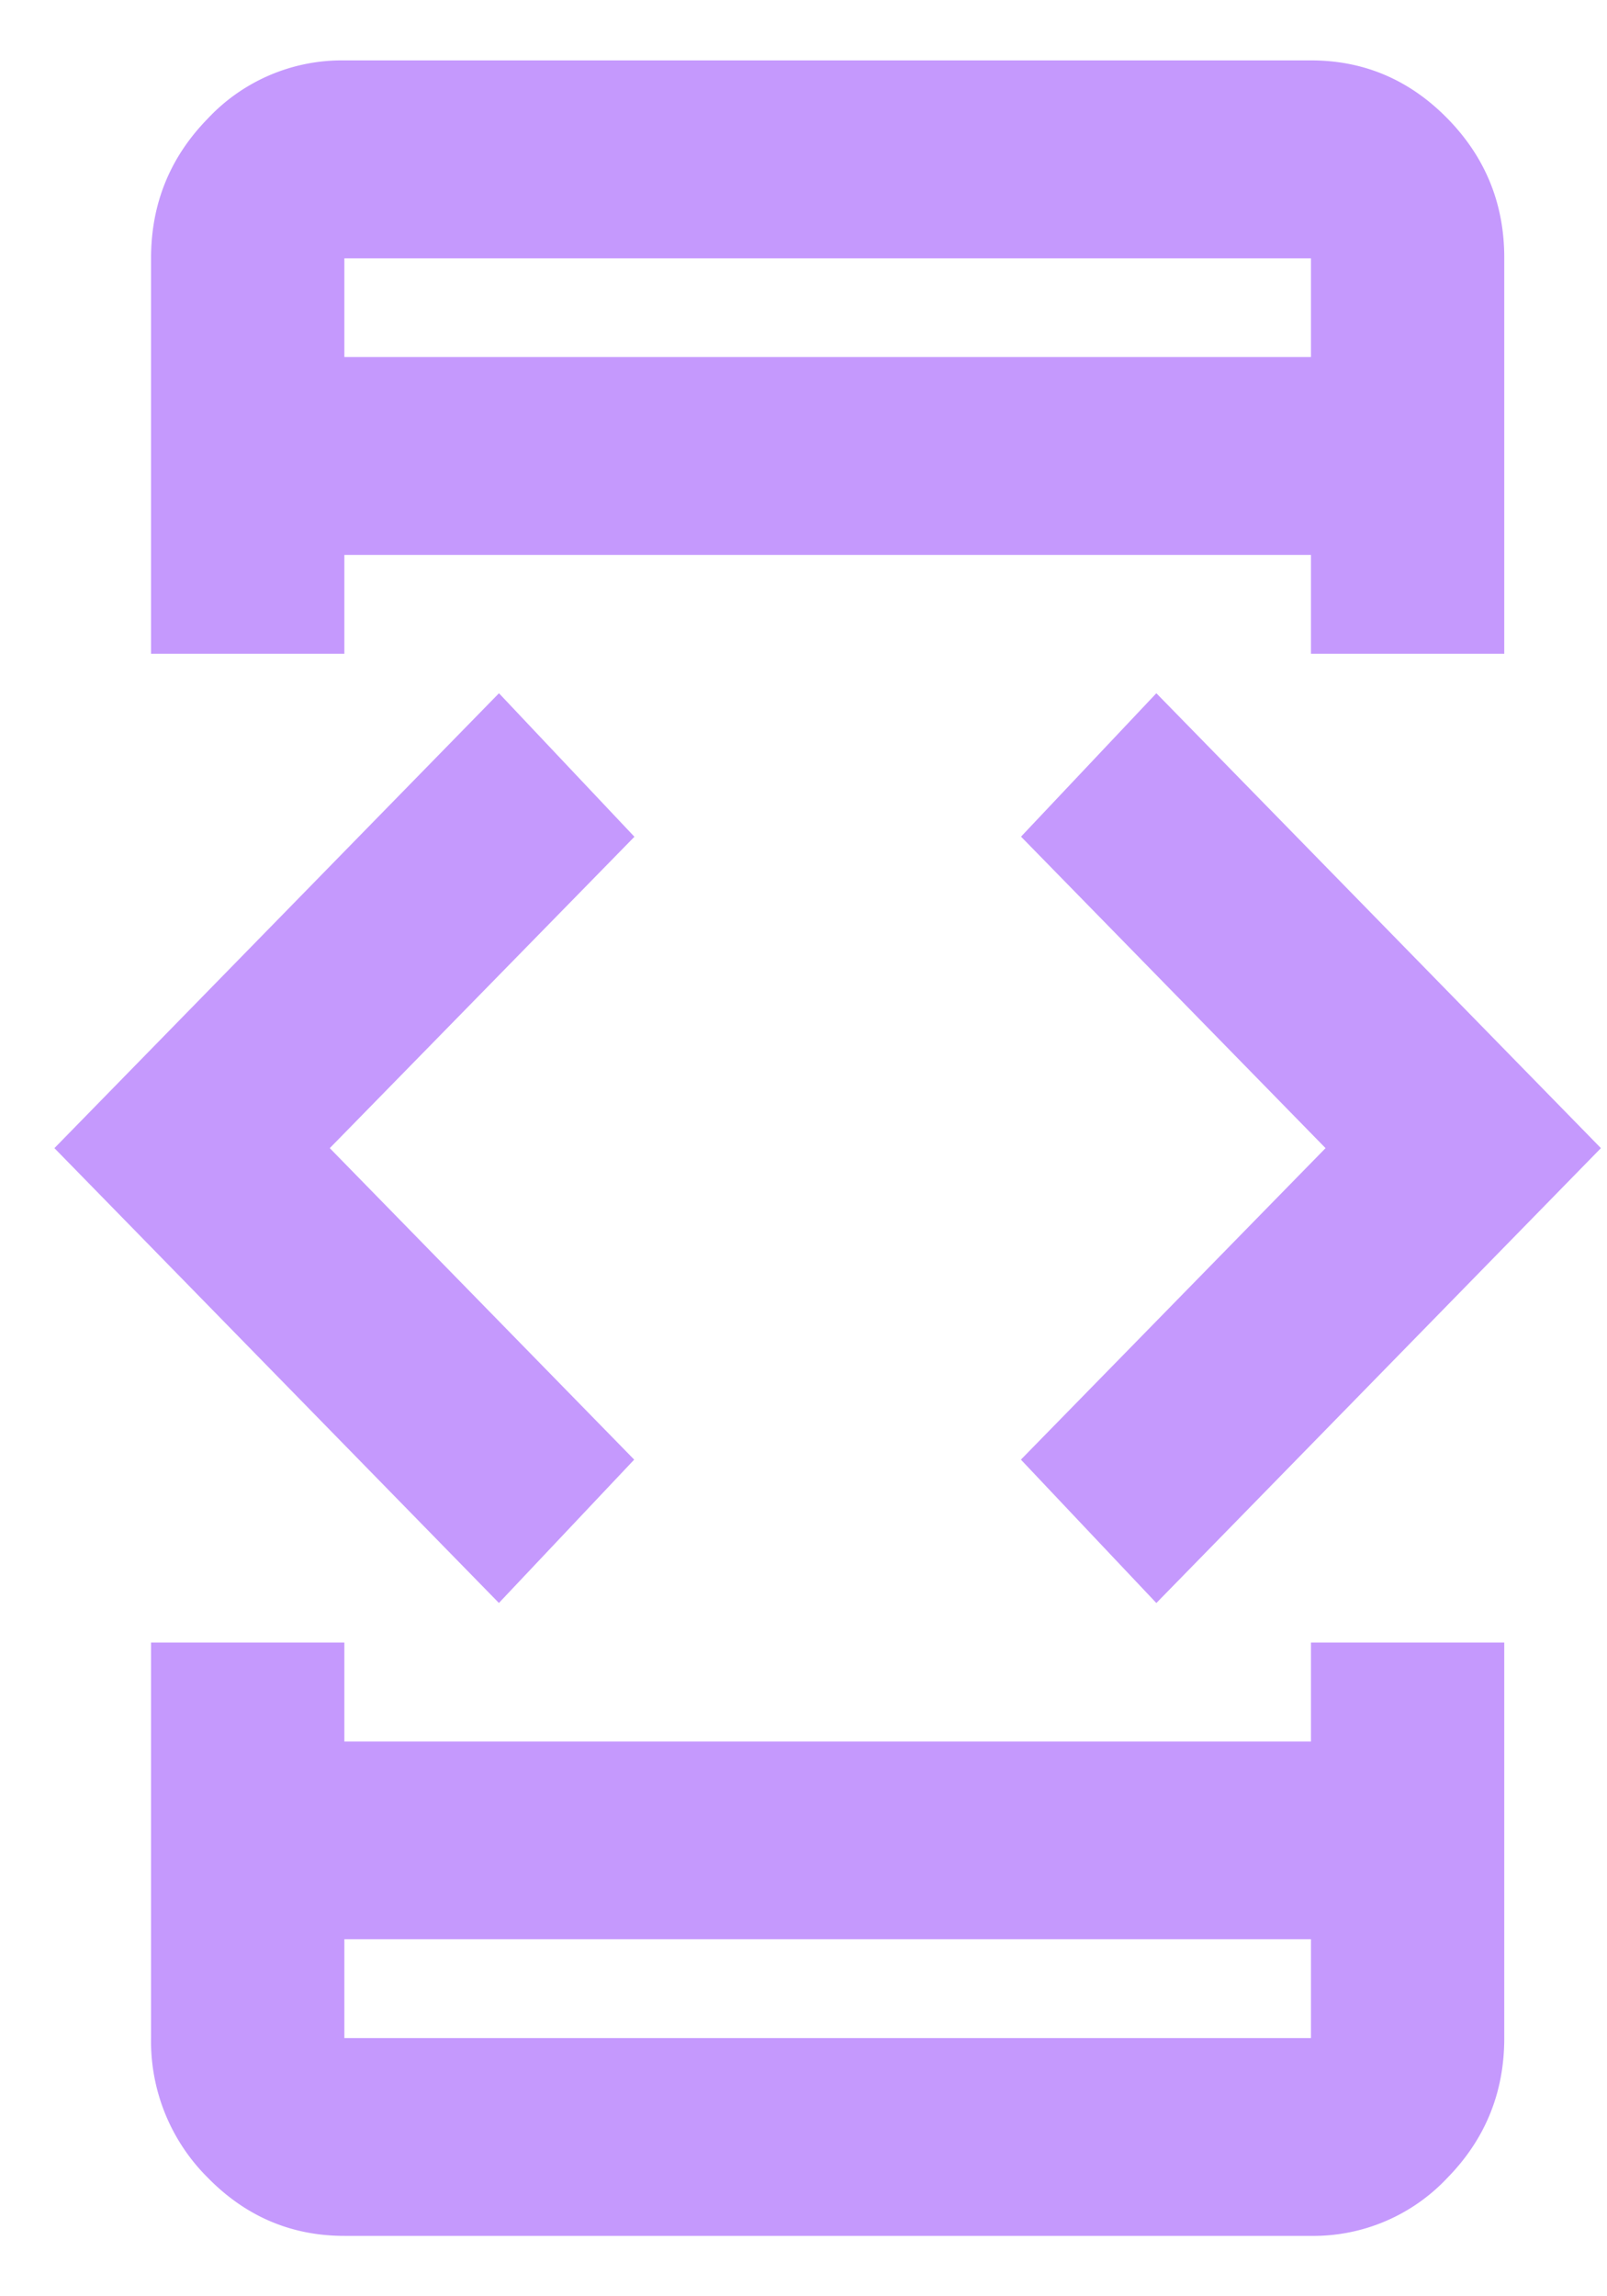 <svg xmlns="http://www.w3.org/2000/svg" width="14" height="20" fill="none"><path fill="#C599FD" d="M4.347 13.962.474 10l3.873-3.962 1.18 1.25L2.873 10l2.652 2.713-1.179 1.249Zm-3.031.344H3v.862h8.421v-.862h1.684v3.445c0 .474-.165.88-.495 1.217a1.6 1.6 0 0 1-1.189.506H3c-.463 0-.86-.17-1.19-.507a1.674 1.674 0 0 1-.494-1.216v-3.445ZM3 5.694H1.316V2.249c0-.474.165-.88.495-1.217A1.6 1.6 0 0 1 3 .526h8.421c.463 0 .86.17 1.19.507.33.337.495.743.494 1.216v3.445h-1.684v-.861H3v.86ZM3 16.89v.861h8.421v-.861H3ZM3 3.11h8.421V2.25H3v.861Zm7.074 10.852-1.18-1.249L11.548 10 8.895 7.287l1.179-1.249L13.947 10l-3.873 3.962Z"/></svg>